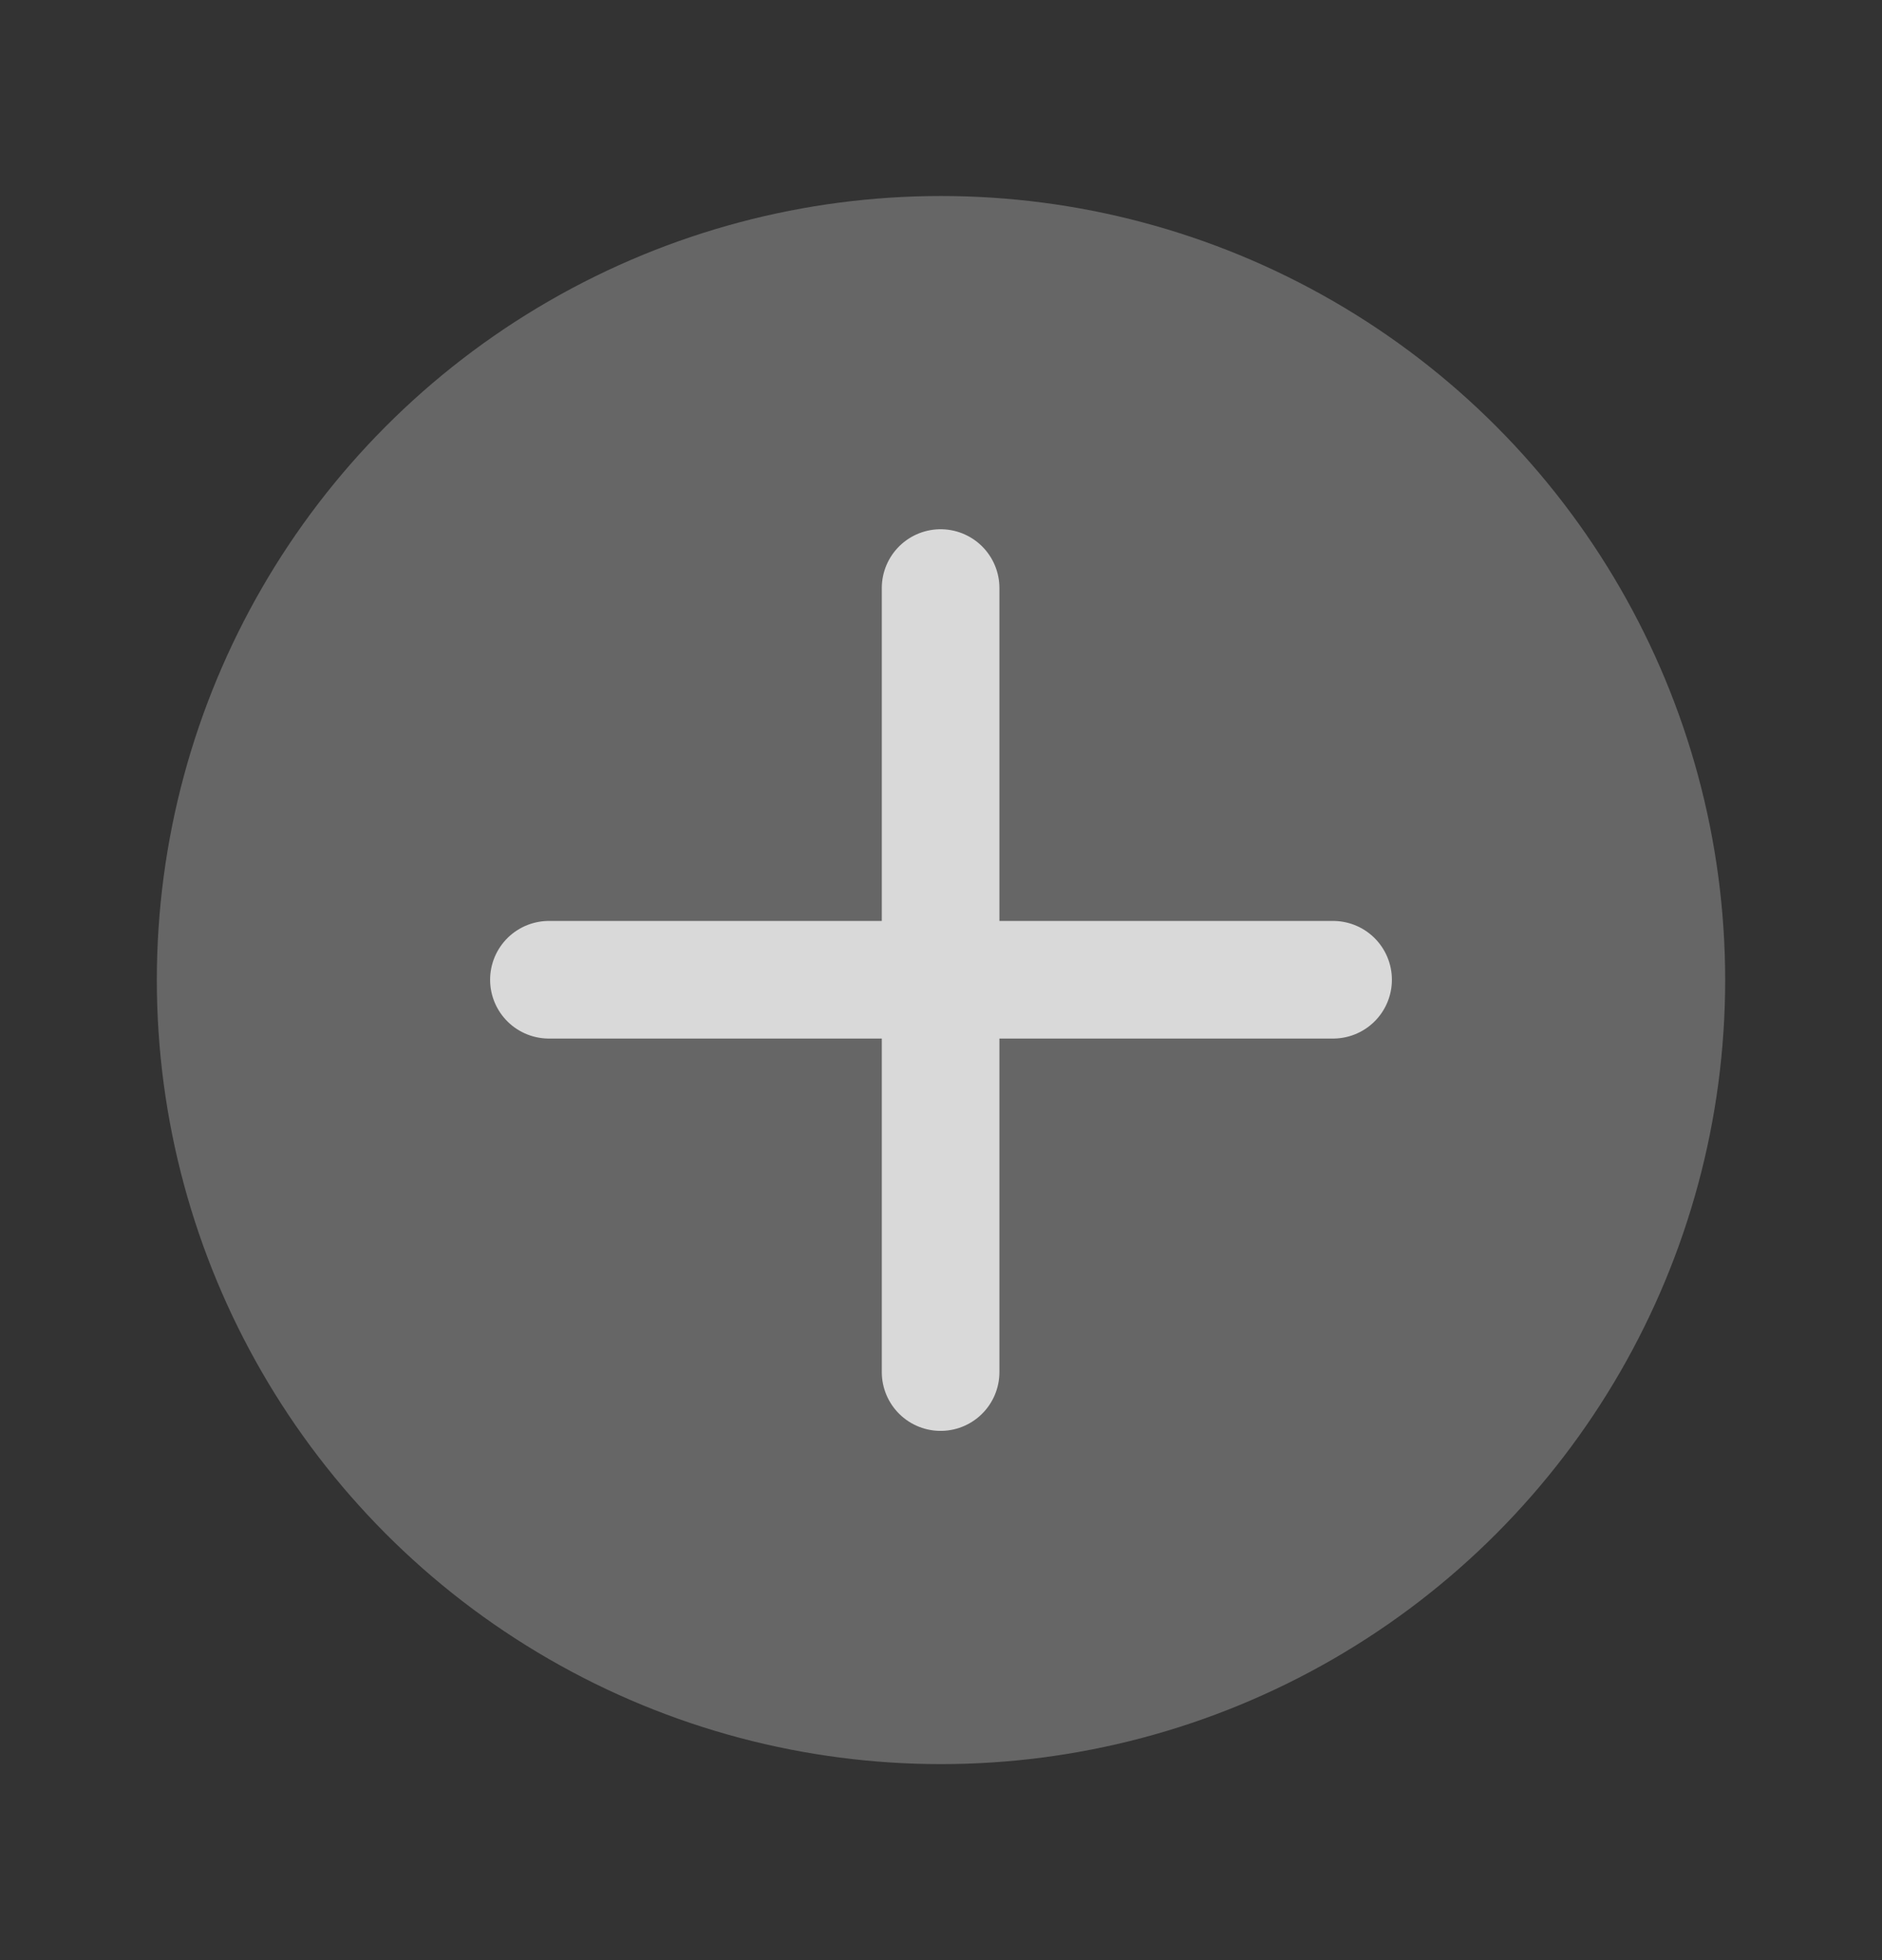 <svg width="24" height="25" viewBox="0 0 24 25" fill="none" xmlns="http://www.w3.org/2000/svg">
<rect x="0" y="0" width="24" height="25" fill="#333333" stroke="none"/>
<circle cx="12" cy="12.5" r="10" fill="white" fill-opacity="0.25"/>
<g opacity="0.75">
<path d="M11.995 7.5L11.995 17.5" stroke="white" stroke-width="1.5" stroke-linecap="round" stroke-linejoin="round"/>
<path d="M17 12.496L7 12.496" stroke="white" stroke-width="1.5" stroke-linecap="round" stroke-linejoin="round"/>
</g>
</svg>
